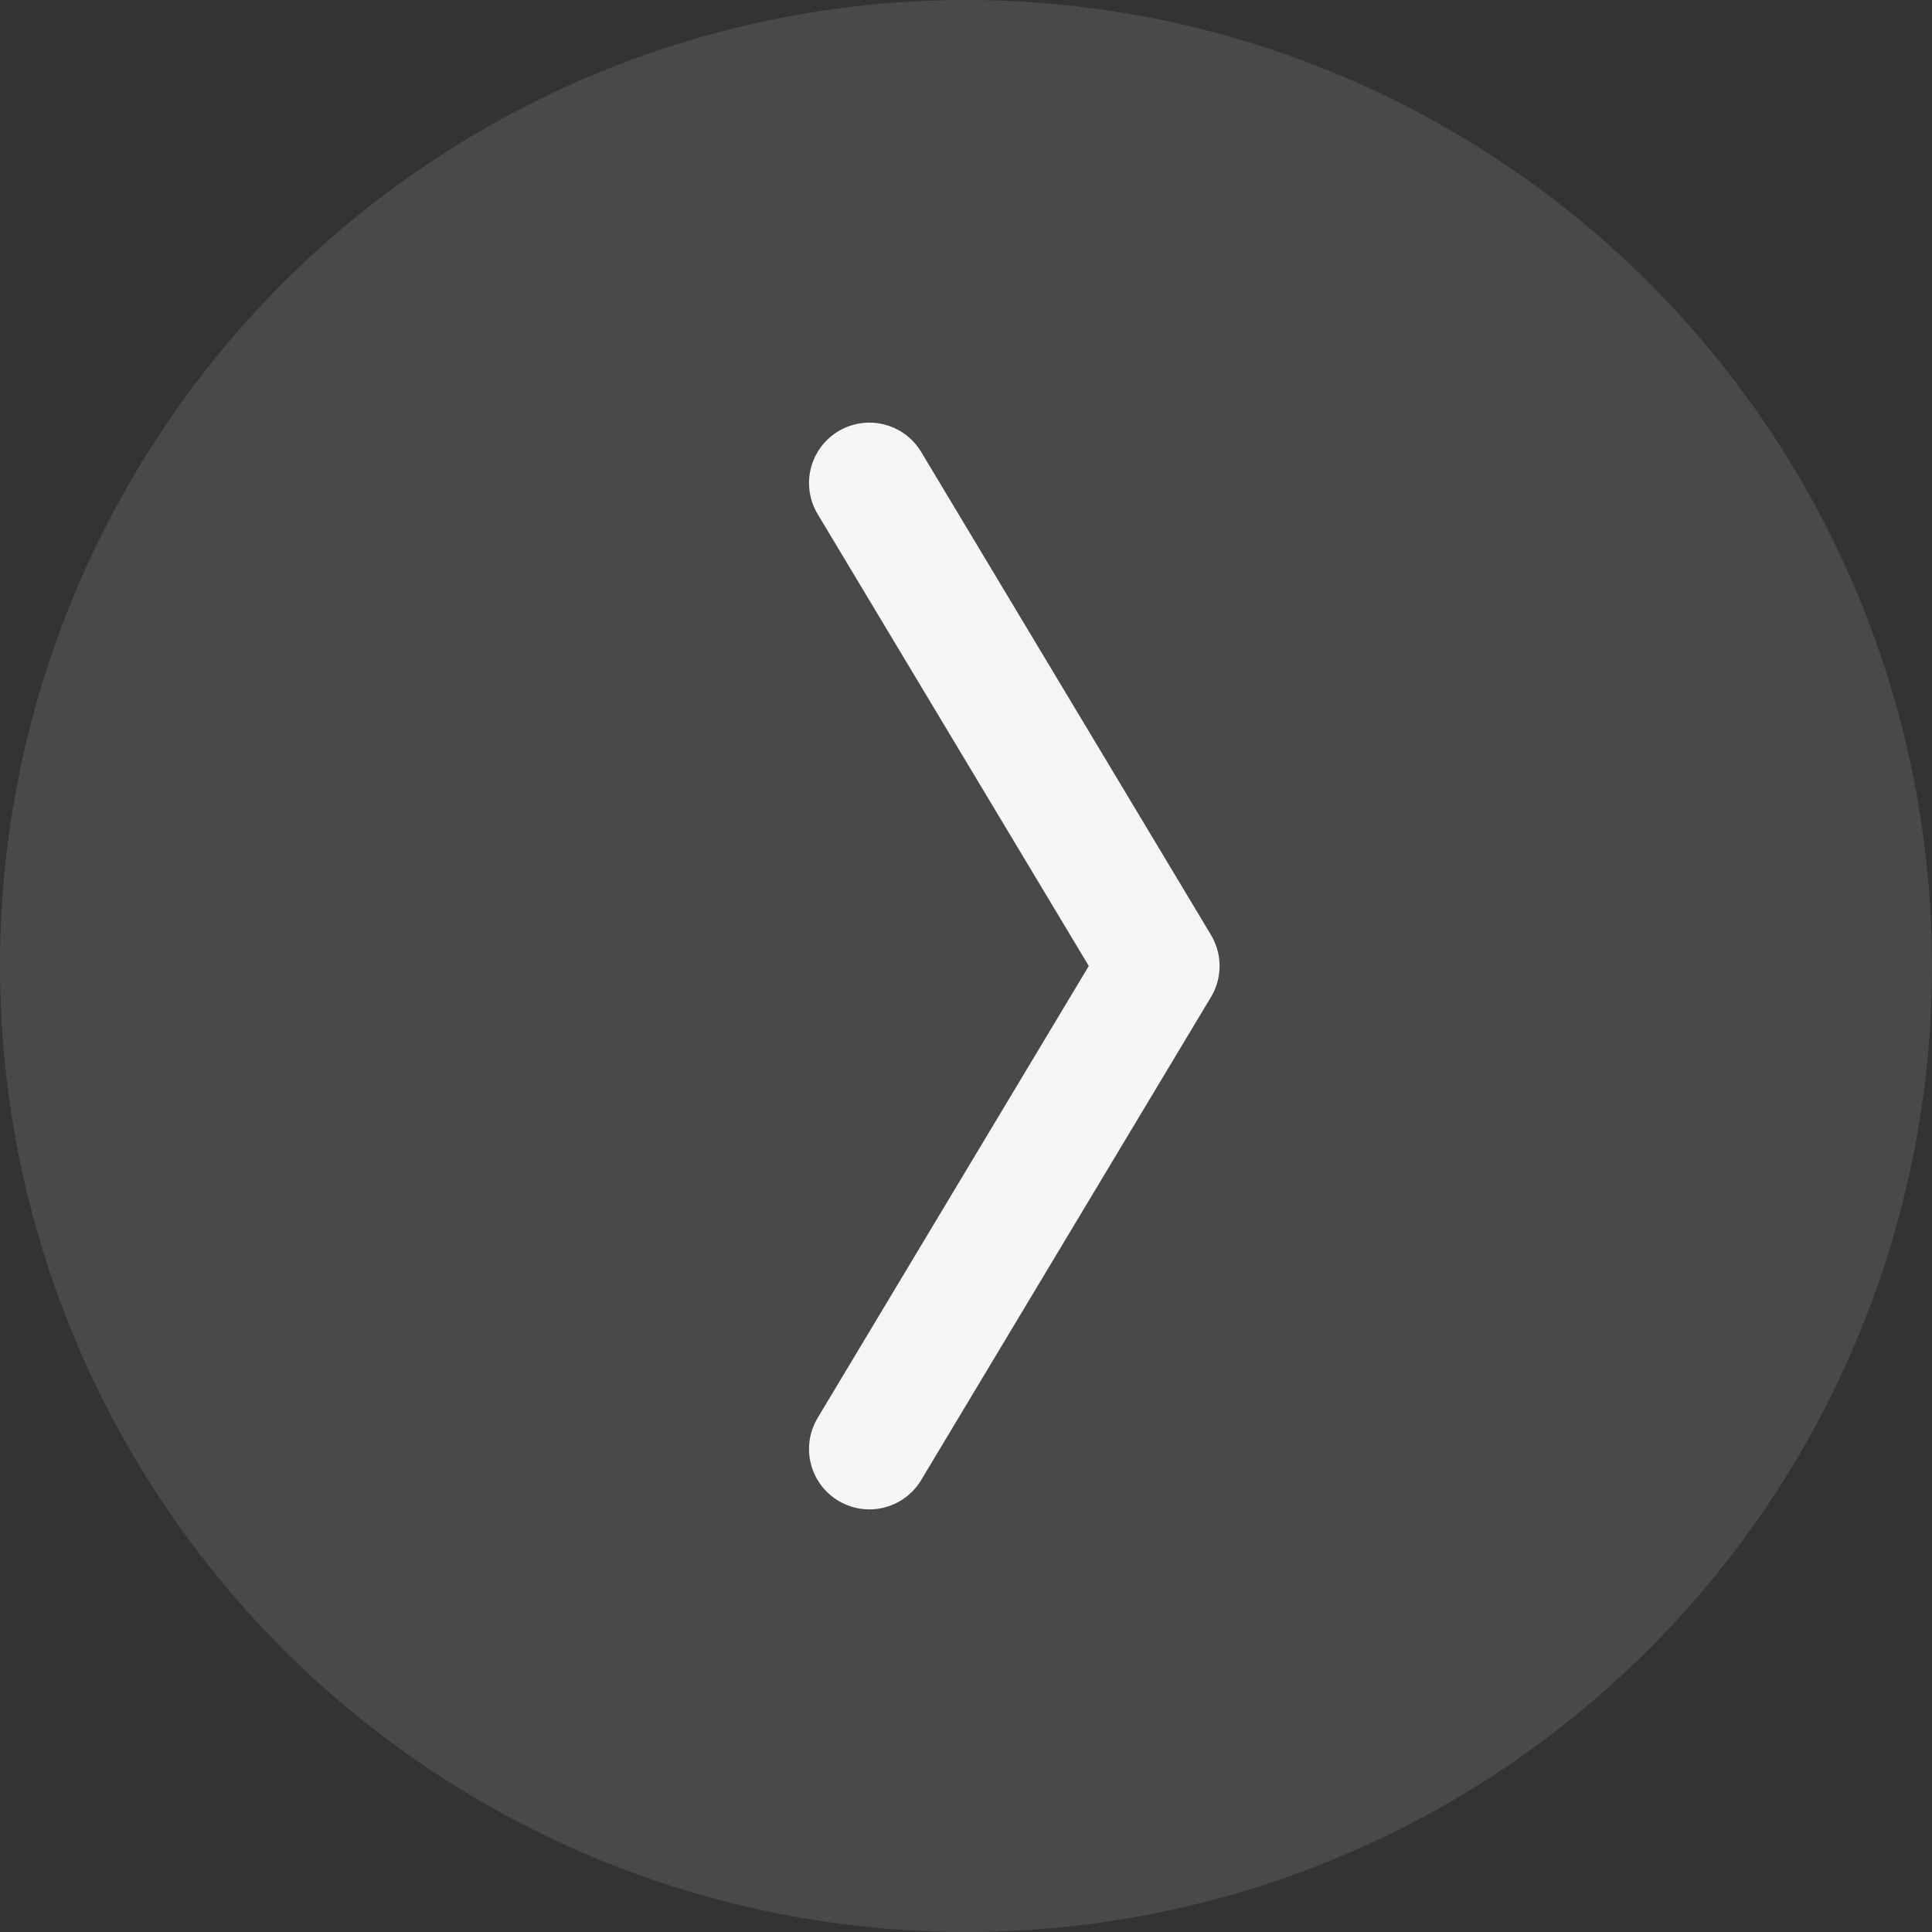 <svg width="32" height="32" viewBox="0 0 32 32" fill="none" xmlns="http://www.w3.org/2000/svg">
<rect x="0" y="0" width="32" height="32" fill="#333333" stroke="none"/>
<circle opacity="0.3" r="16" transform="matrix(-1 0 0 1 16 16)" fill="#7E7E7E"/>
<path d="M14.4 8L19.2 16L14.4 24" stroke="#F6F6F6" stroke-width="2" stroke-linecap="round" stroke-linejoin="round"/>
</svg>
